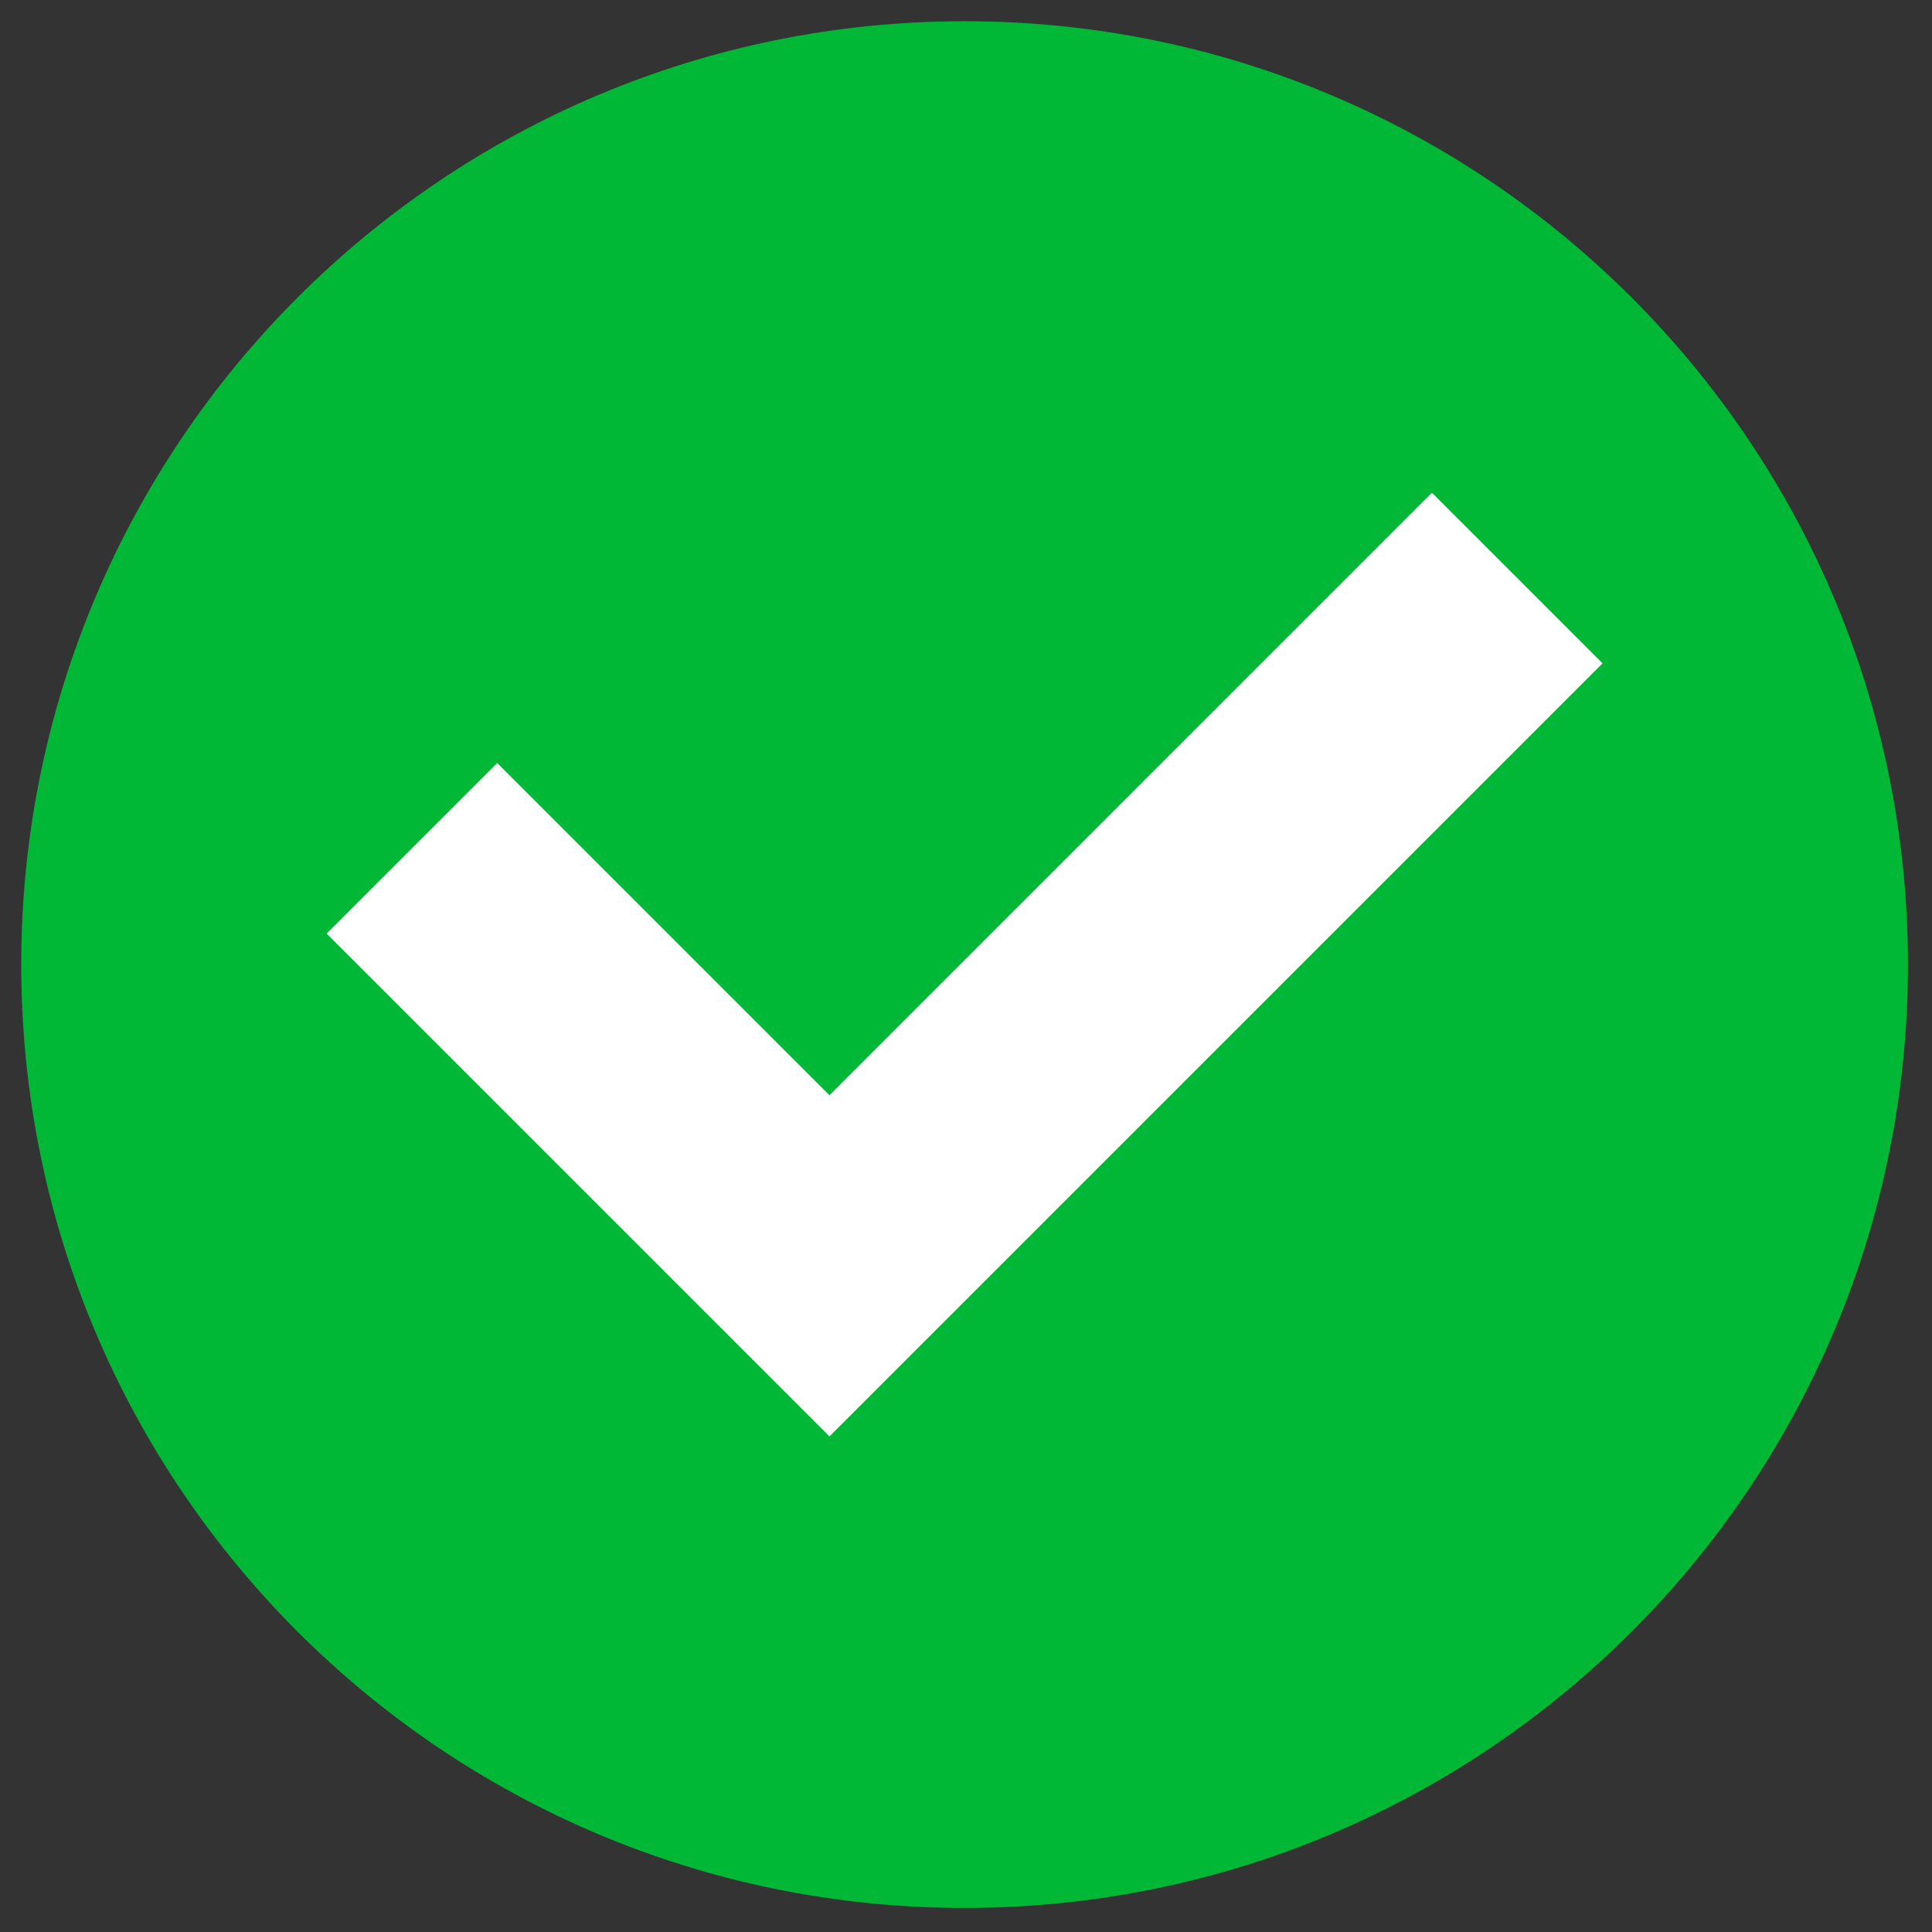 <svg xmlns="http://www.w3.org/2000/svg" xmlns:xlink="http://www.w3.org/1999/xlink" width="128" zoomAndPan="magnify" viewBox="0 0 96 96" height="128" preserveAspectRatio="xMidYMid meet" version="1.0"><rect x="0" y="0" width="96" height="96" fill="#333333" stroke="none"/><defs><clipPath id="6ec220823d"><path d="M 1.051 1.051 L 94.801 1.051 L 94.801 94.801 L 1.051 94.801 Z M 1.051 1.051 " clip-rule="nonzero"/></clipPath><clipPath id="fd708c9fc3"><path d="M 42.75 7.352 L 49.801 7.352 L 49.801 16.051 L 42.75 16.051 Z M 42.75 7.352 " clip-rule="nonzero"/></clipPath><clipPath id="3c407dadbc"><path d="M 46.273 7.352 C 47.211 7.352 48.105 7.723 48.766 8.383 C 49.43 9.043 49.801 9.941 49.801 10.875 L 49.801 12.523 C 49.801 13.461 49.43 14.355 48.766 15.016 C 48.105 15.68 47.211 16.051 46.273 16.051 C 45.34 16.051 44.445 15.68 43.781 15.016 C 43.121 14.355 42.75 13.461 42.75 12.523 L 42.75 10.875 C 42.75 9.941 43.121 9.043 43.781 8.383 C 44.445 7.723 45.34 7.352 46.273 7.352 Z M 46.273 7.352 " clip-rule="nonzero"/></clipPath></defs><g clip-path="url(#6ec220823d)"><path fill="#00b836" d="M 94.805 47.93 C 94.805 73.82 73.82 94.805 47.93 94.805 C 22.043 94.805 1.055 73.82 1.055 47.93 C 1.055 22.043 22.043 1.055 47.93 1.055 C 73.82 1.055 94.805 22.043 94.805 47.93 " fill-opacity="1" fill-rule="nonzero"/></g><path fill="#ffffff" d="M 41.215 71.375 L 16.23 46.391 L 24.707 37.914 L 41.215 54.422 L 71.152 24.484 L 79.629 32.961 L 41.215 71.375 " fill-opacity="1" fill-rule="nonzero"/><g clip-path="url(#fd708c9fc3)"><g clip-path="url(#3c407dadbc)"><path fill="#00b836" d="M 42.75 7.352 L 49.801 7.352 L 49.801 16.051 L 42.75 16.051 Z M 42.75 7.352 " fill-opacity="1" fill-rule="nonzero"/></g></g></svg>